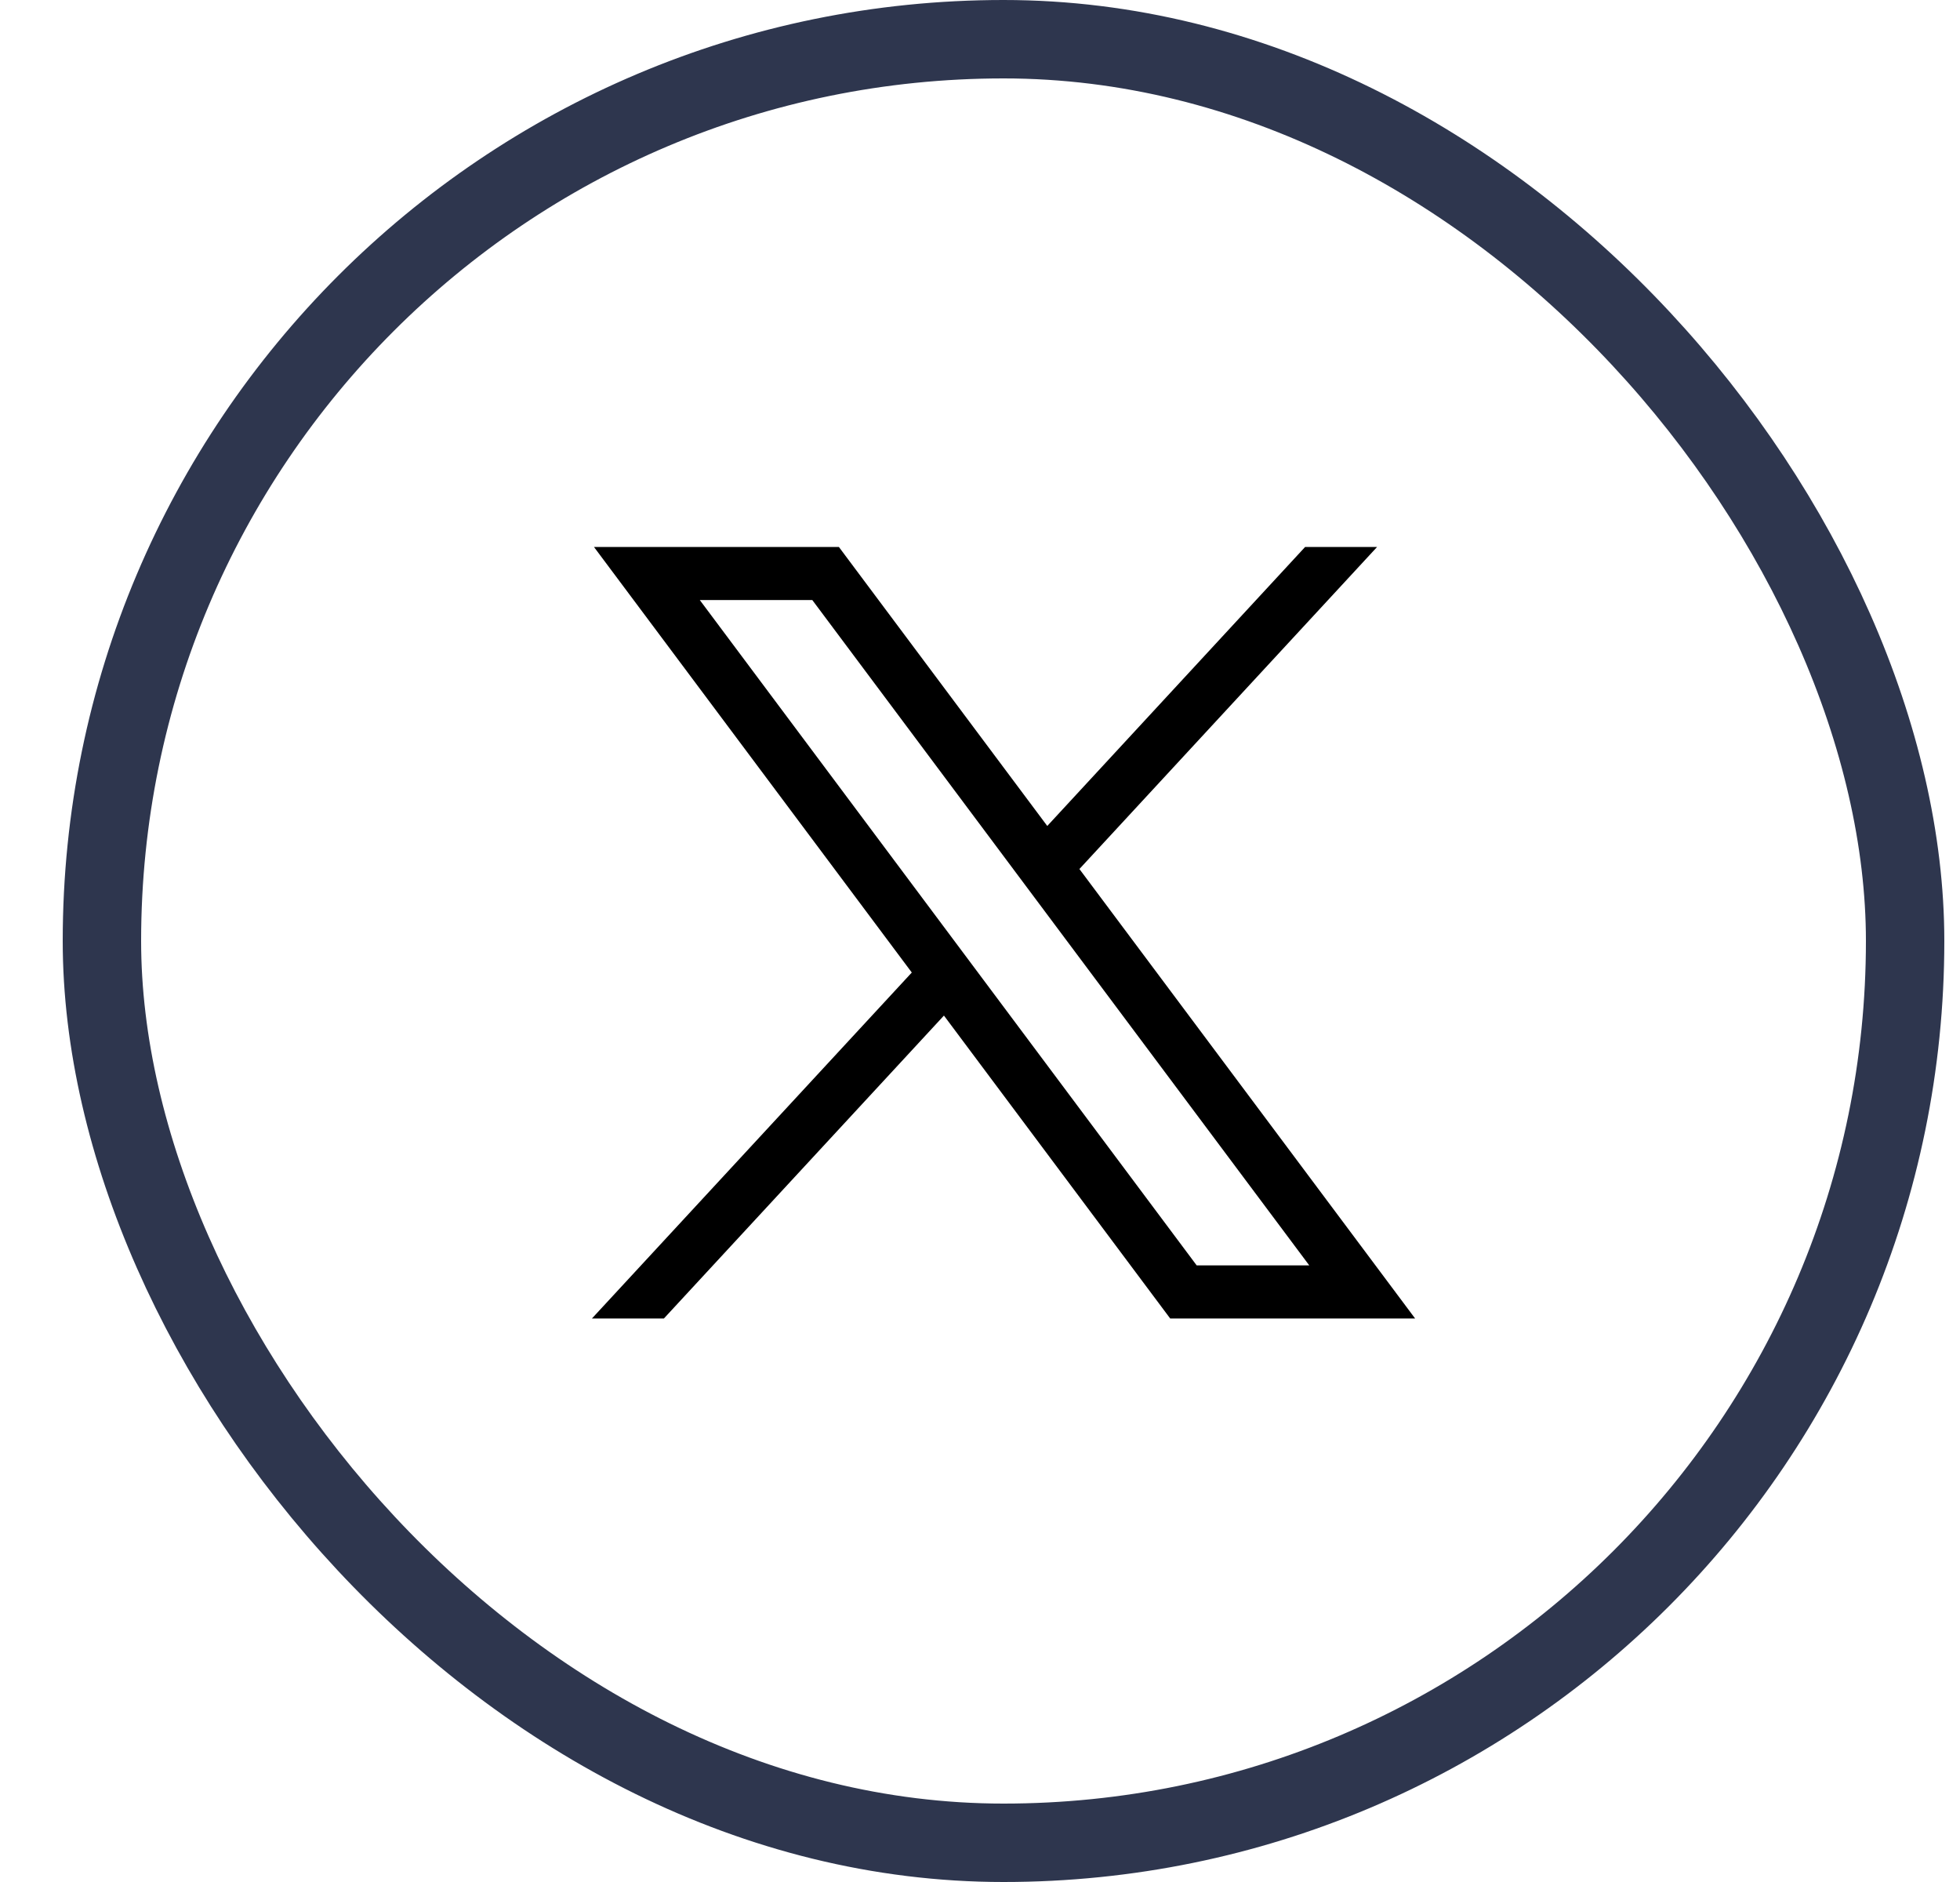 <svg width="25" height="24" viewBox="0 0 25 24" fill="none" xmlns="http://www.w3.org/2000/svg">
<g clip-path="url(#clip0_6660_100692)">
<path d="M7.576 6.975L11.63 12.402L7.55 16.814H8.468L12.04 12.951L14.926 16.814H18.05L13.768 11.082L17.565 6.975H16.647L13.358 10.533L10.7 6.975H7.576ZM8.926 7.652H10.361L16.7 16.137H15.264L8.926 7.652Z" fill="black"/>
</g>
<rect x="1.3" y="0.5" width="23" height="23" rx="11.5" stroke="#2E364E"/>
<defs>
<clipPath id="clip0_6660_100692">
<rect x="0.8" width="24" height="24" rx="12" fill="white"/>
</clipPath>
</defs>
</svg>
